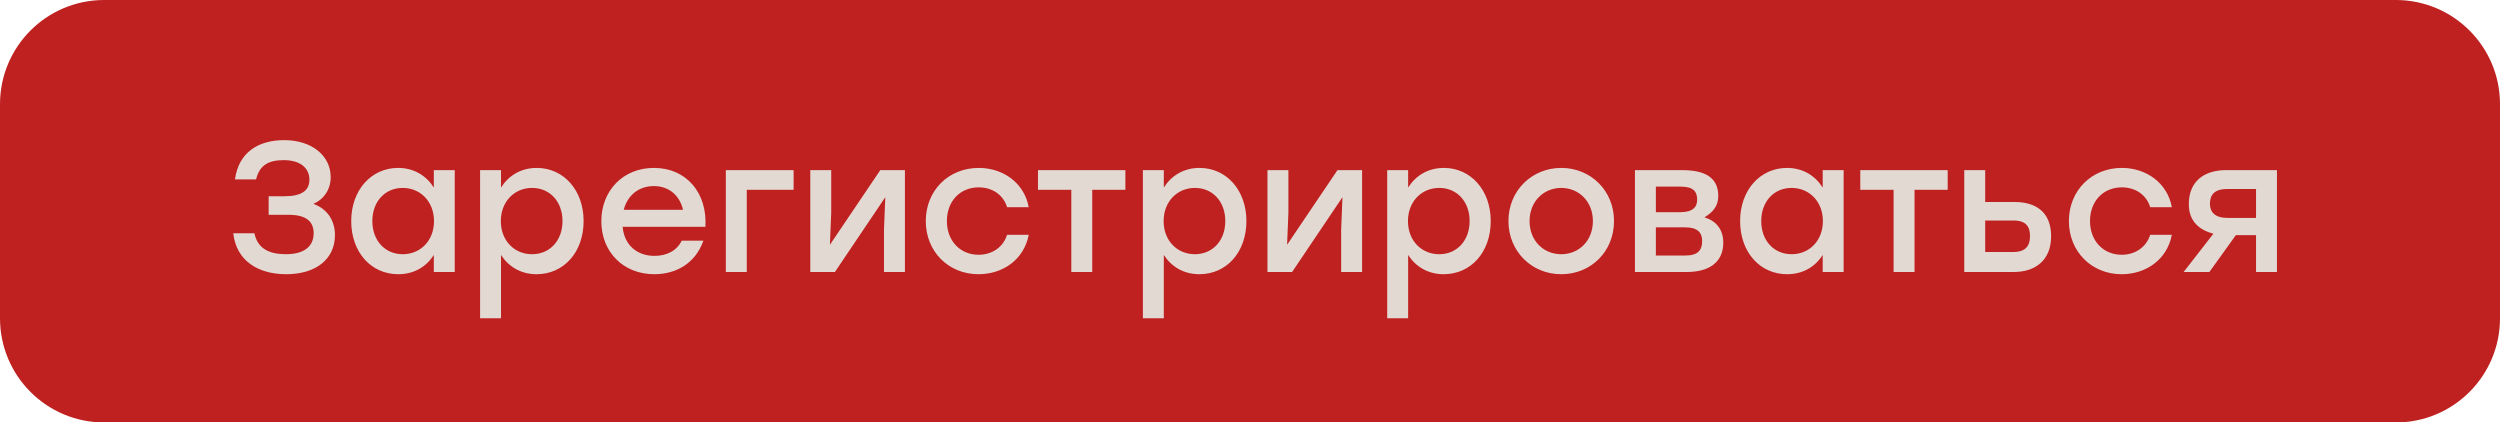 <?xml version="1.0" encoding="UTF-8"?> <svg xmlns="http://www.w3.org/2000/svg" width="432" height="73" viewBox="0 0 432 73" fill="none"><path d="M18 1.5H414C423.113 1.5 430.5 8.887 430.5 18V55C430.5 64.113 423.113 71.5 414 71.5H18C8.887 71.5 1.5 64.113 1.5 55V18C1.5 8.887 8.887 1.5 18 1.5Z" fill="#BF2121" stroke="#BF2121" stroke-width="3"></path><path d="M54.136 35.224C56.472 36.056 57.88 38.008 57.88 40.632C57.88 44.792 54.552 47.384 49.464 47.384C44.632 47.384 40.824 45.08 40.312 40.312H43.96C44.504 42.936 46.488 43.928 49.4 43.928C52.632 43.928 54.2 42.52 54.2 40.312C54.2 38.424 53.112 37.112 49.816 37.112H46.424V33.912H49.144C51.992 33.912 53.464 33.016 53.464 31.064C53.464 29.048 51.928 27.672 49.016 27.672C46.456 27.672 44.856 28.504 44.248 31H40.6C41.24 26.328 44.632 24.216 49.112 24.216C53.848 24.216 57.144 26.872 57.144 30.616C57.144 32.664 56.024 34.424 54.136 35.224ZM74.964 29.4H78.58V47H74.964V44.056C73.684 46.072 71.572 47.384 68.82 47.384C64.116 47.384 60.692 43.576 60.692 38.2C60.692 32.824 64.18 29.016 68.788 29.016C71.572 29.016 73.684 30.392 74.964 32.408V29.4ZM69.588 43.928C72.66 43.928 74.996 41.592 74.996 38.2C74.996 34.84 72.66 32.472 69.588 32.472C66.516 32.472 64.34 34.84 64.34 38.2C64.34 41.592 66.548 43.928 69.588 43.928ZM92.751 29.016C97.359 29.016 100.848 32.824 100.848 38.2C100.848 43.576 97.424 47.384 92.719 47.384C89.968 47.384 87.856 46.04 86.576 44.056V55H82.96V29.4H86.576V32.408C87.856 30.392 89.968 29.016 92.751 29.016ZM91.951 43.928C94.992 43.928 97.2 41.592 97.2 38.2C97.2 34.84 95.023 32.472 91.951 32.472C88.879 32.472 86.543 34.84 86.543 38.2C86.543 41.592 88.879 43.928 91.951 43.928ZM112.999 29.016C118.663 29.016 122.247 33.4 121.895 39.192H107.591C107.879 42.424 110.151 44.216 113.095 44.216C115.207 44.216 116.967 43.32 117.799 41.592H121.543C120.167 45.528 116.807 47.384 113.063 47.384C107.719 47.384 103.911 43.544 103.911 38.232C103.911 32.92 107.687 29.016 112.999 29.016ZM112.999 32.152C110.247 32.152 108.391 33.88 107.783 36.248H118.023C117.479 33.848 115.655 32.152 112.999 32.152ZM137.137 29.4V32.792H129.041V47H125.424V29.4H137.137ZM152.114 29.4H156.37V47H152.754V39.64L152.978 34.072L144.274 47H140.018V29.4H143.634V36.76L143.41 42.296L152.114 29.4ZM169.094 47.384C163.878 47.384 159.974 43.448 159.974 38.2C159.974 32.952 163.878 29.016 169.126 29.016C173.286 29.016 176.966 31.544 177.766 35.8H174.022C173.35 33.592 171.398 32.376 169.126 32.376C165.862 32.376 163.622 34.808 163.622 38.2C163.622 41.624 165.926 44.024 169.094 44.024C171.398 44.024 173.35 42.744 174.022 40.568H177.766C176.934 44.92 173.222 47.384 169.094 47.384ZM194.466 29.4V32.792H188.738V47H185.122V32.792H179.362V29.4H188.738H194.466ZM207.283 29.016C211.891 29.016 215.379 32.824 215.379 38.2C215.379 43.576 211.955 47.384 207.251 47.384C204.499 47.384 202.387 46.04 201.107 44.056V55H197.491V29.4H201.107V32.408C202.387 30.392 204.499 29.016 207.283 29.016ZM206.483 43.928C209.523 43.928 211.731 41.592 211.731 38.2C211.731 34.84 209.555 32.472 206.483 32.472C203.411 32.472 201.075 34.84 201.075 38.2C201.075 41.592 203.411 43.928 206.483 43.928ZM231.114 29.4H235.37V47H231.754V39.64L231.978 34.072L223.274 47H219.018V29.4H222.634V36.76L222.41 42.296L231.114 29.4ZM249.502 29.016C254.11 29.016 257.598 32.824 257.598 38.2C257.598 43.576 254.174 47.384 249.47 47.384C246.718 47.384 244.606 46.04 243.326 44.056V55H239.71V29.4H243.326V32.408C244.606 30.392 246.718 29.016 249.502 29.016ZM248.702 43.928C251.742 43.928 253.95 41.592 253.95 38.2C253.95 34.84 251.774 32.472 248.702 32.472C245.63 32.472 243.294 34.84 243.294 38.2C243.294 41.592 245.63 43.928 248.702 43.928ZM269.781 29.016C274.837 29.016 278.901 32.888 278.901 38.2C278.901 43.48 274.901 47.384 269.781 47.384C264.693 47.384 260.661 43.448 260.661 38.2C260.661 32.888 264.757 29.016 269.781 29.016ZM269.781 32.472C266.741 32.472 264.309 34.808 264.309 38.2C264.309 41.592 266.709 43.928 269.781 43.928C272.853 43.928 275.253 41.592 275.253 38.2C275.253 34.808 272.821 32.472 269.781 32.472ZM294.518 37.56C296.694 38.2 297.782 39.8 297.782 41.944C297.782 45.272 295.382 47 291.478 47H282.518V29.4H290.71C294.518 29.4 296.918 30.616 296.918 33.848C296.918 35.64 295.958 36.696 294.518 37.56ZM293.27 34.52C293.27 33.112 292.63 32.248 290.422 32.248H286.134V36.664H290.358C292.534 36.664 293.27 35.768 293.27 34.52ZM291.254 44.152C293.494 44.152 294.134 43.128 294.134 41.656C294.134 40.216 293.366 39.288 291.222 39.288H286.134V44.152H291.254ZM314.964 29.4H318.58V47H314.964V44.056C313.684 46.072 311.572 47.384 308.82 47.384C304.116 47.384 300.692 43.576 300.692 38.2C300.692 32.824 304.18 29.016 308.788 29.016C311.572 29.016 313.684 30.392 314.964 32.408V29.4ZM309.588 43.928C312.66 43.928 314.996 41.592 314.996 38.2C314.996 34.84 312.66 32.472 309.588 32.472C306.516 32.472 304.34 34.84 304.34 38.2C304.34 41.592 306.548 43.928 309.588 43.928ZM336.56 29.4V32.792H330.832V47H327.216V32.792H321.456V29.4H330.832H336.56ZM348.129 34.904C351.745 34.904 354.433 36.6 354.433 40.824C354.433 45.048 351.617 47 348.001 47H339.424V29.4H343.041V34.904H348.129ZM347.905 43.544C350.113 43.544 350.785 42.392 350.785 40.824C350.785 39.192 350.145 38.104 347.937 38.104H343.041V43.544H347.905ZM366.625 47.384C361.409 47.384 357.505 43.448 357.505 38.2C357.505 32.952 361.409 29.016 366.657 29.016C370.817 29.016 374.497 31.544 375.297 35.8H371.553C370.881 33.592 368.929 32.376 366.657 32.376C363.393 32.376 361.153 34.808 361.153 38.2C361.153 41.624 363.457 44.024 366.625 44.024C368.929 44.024 370.881 42.744 371.553 40.568H375.297C374.465 44.92 370.753 47.384 366.625 47.384ZM384.627 29.4H393.458V47H389.843V40.632H386.355L381.779 47H377.331L382.483 40.376C380.051 39.768 378.227 38.232 378.227 35.288C378.227 31.224 381.011 29.4 384.627 29.4ZM384.915 37.656H389.843V32.664H384.819C382.579 32.664 381.875 33.752 381.875 35.224C381.875 36.664 382.771 37.656 384.915 37.656Z" fill="#E3D9D3"></path></svg> 